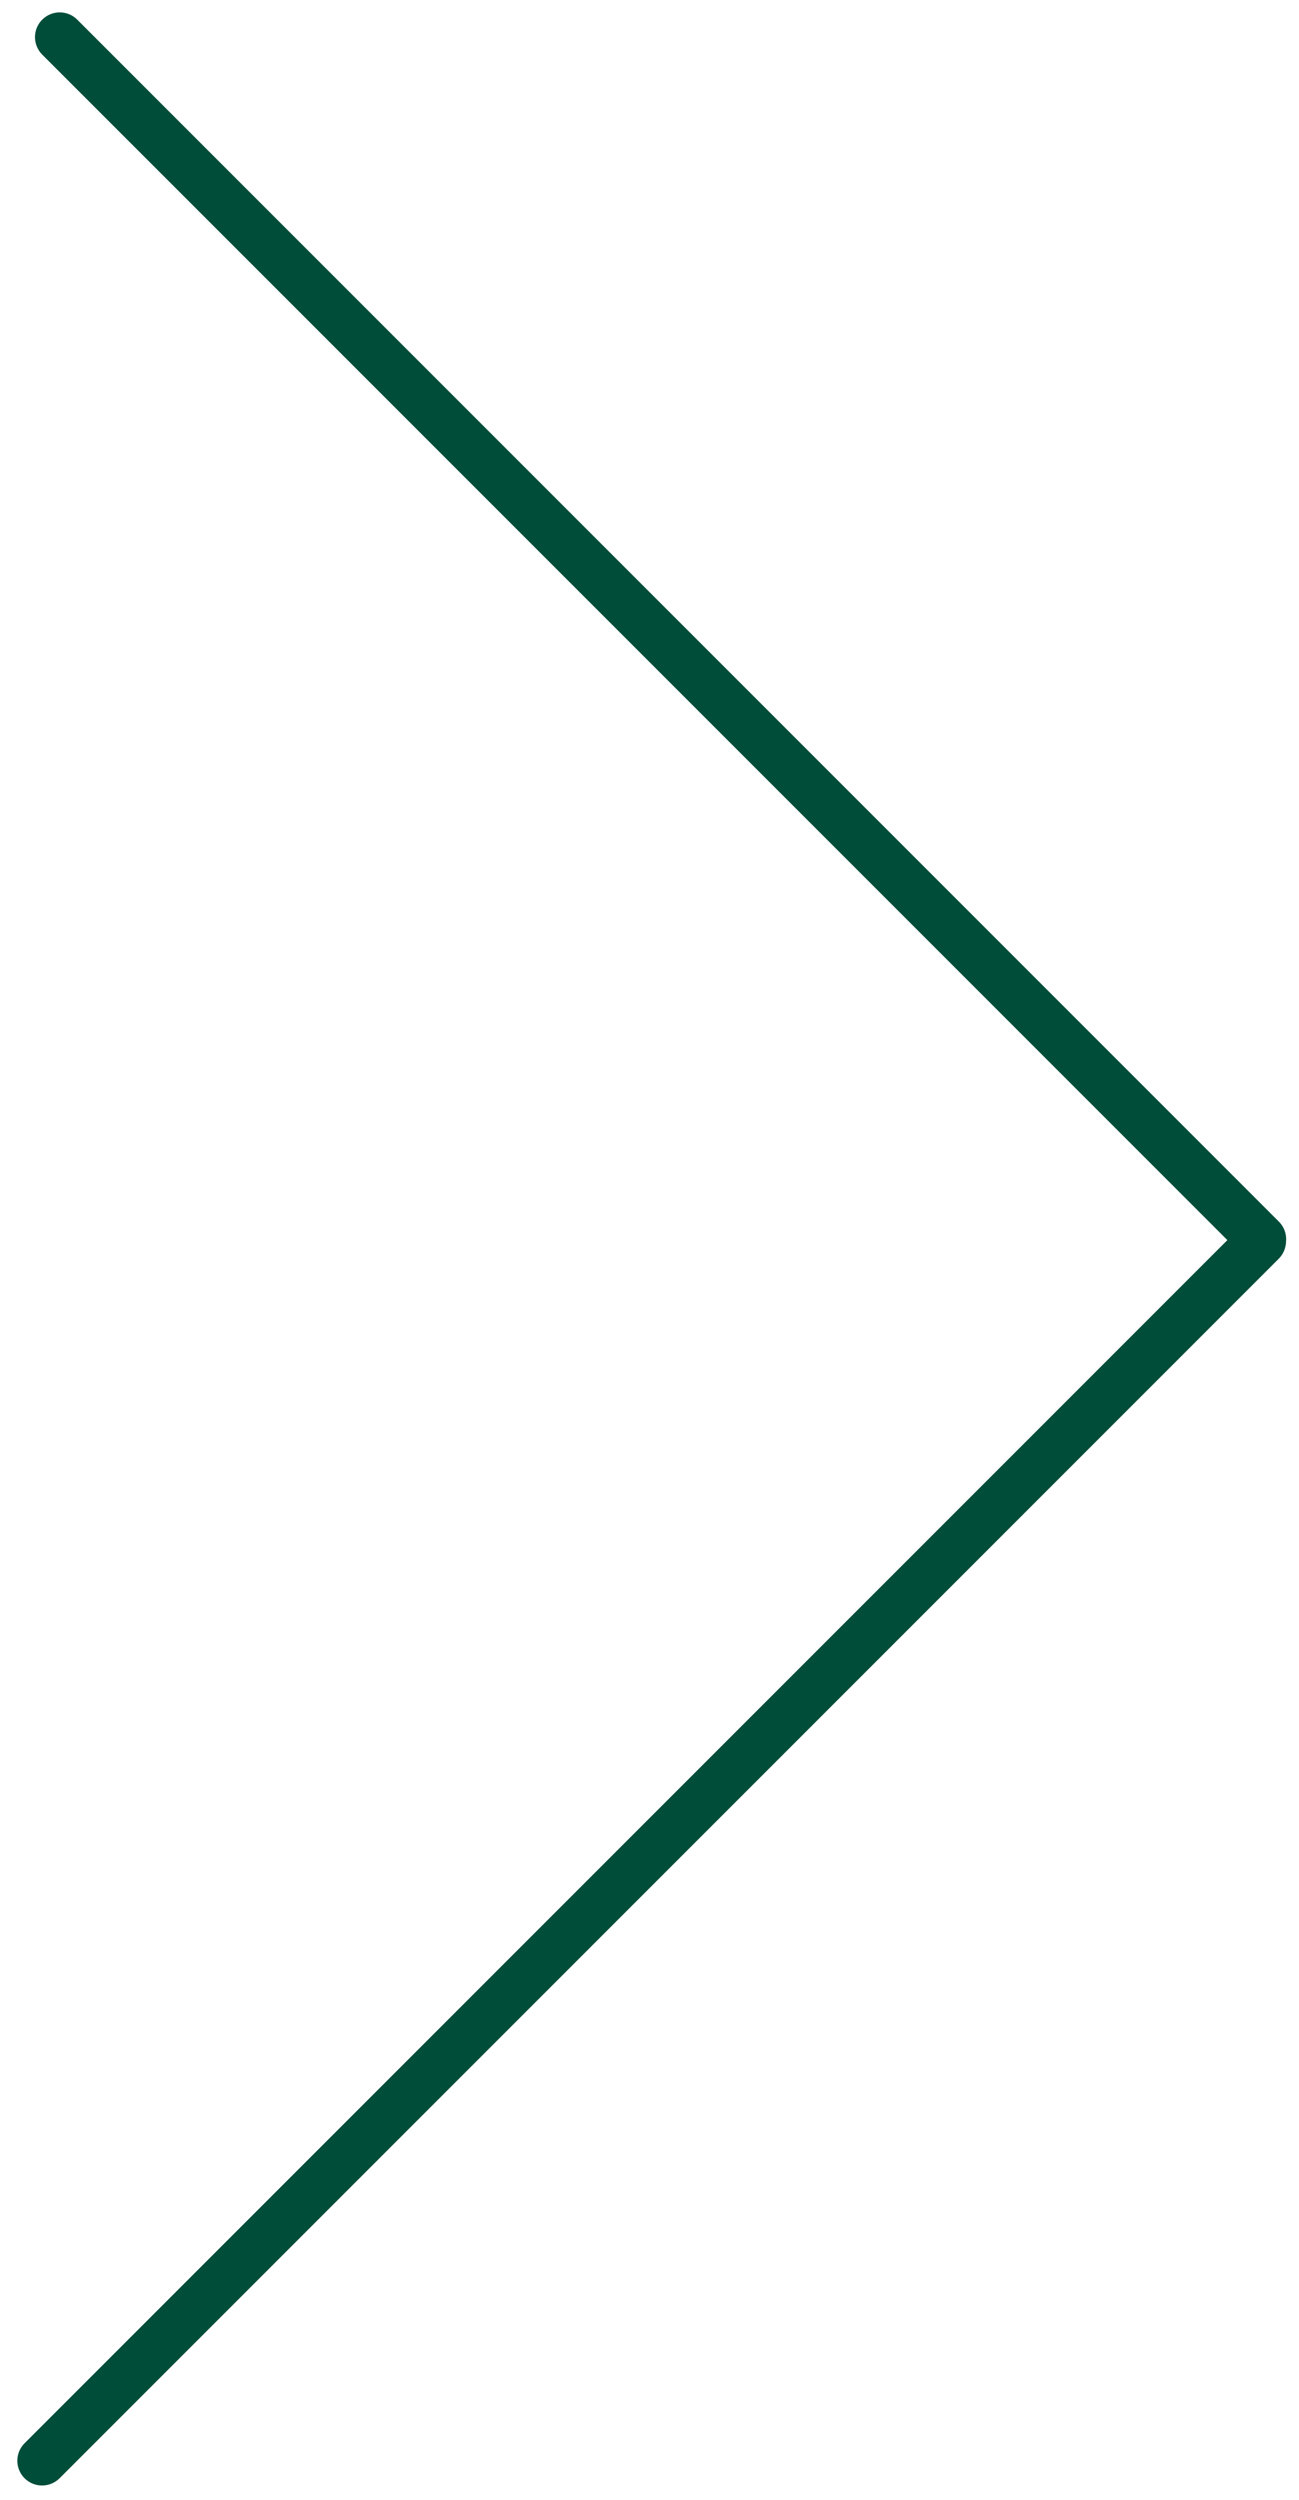 <svg width="105" height="202" viewBox="0 0 105 202" fill="none" xmlns="http://www.w3.org/2000/svg">
<path d="M103.376 98.72C104.157 99.501 104.157 100.767 103.376 101.548C102.595 102.33 101.329 102.33 100.548 101.548L3.414 4.415C2.633 3.633 2.633 2.367 3.414 1.586C4.195 0.805 5.461 0.805 6.242 1.586L103.376 98.72Z" fill="#004D39"/>
<path d="M100.535 98.886C101.316 98.105 102.582 98.105 103.363 98.886C104.144 99.667 104.144 100.934 103.363 101.715L4.815 200.263C4.034 201.044 2.768 201.044 1.986 200.263C1.205 199.482 1.205 198.216 1.986 197.435L100.535 98.886Z" fill="#004D39"/>
</svg>
